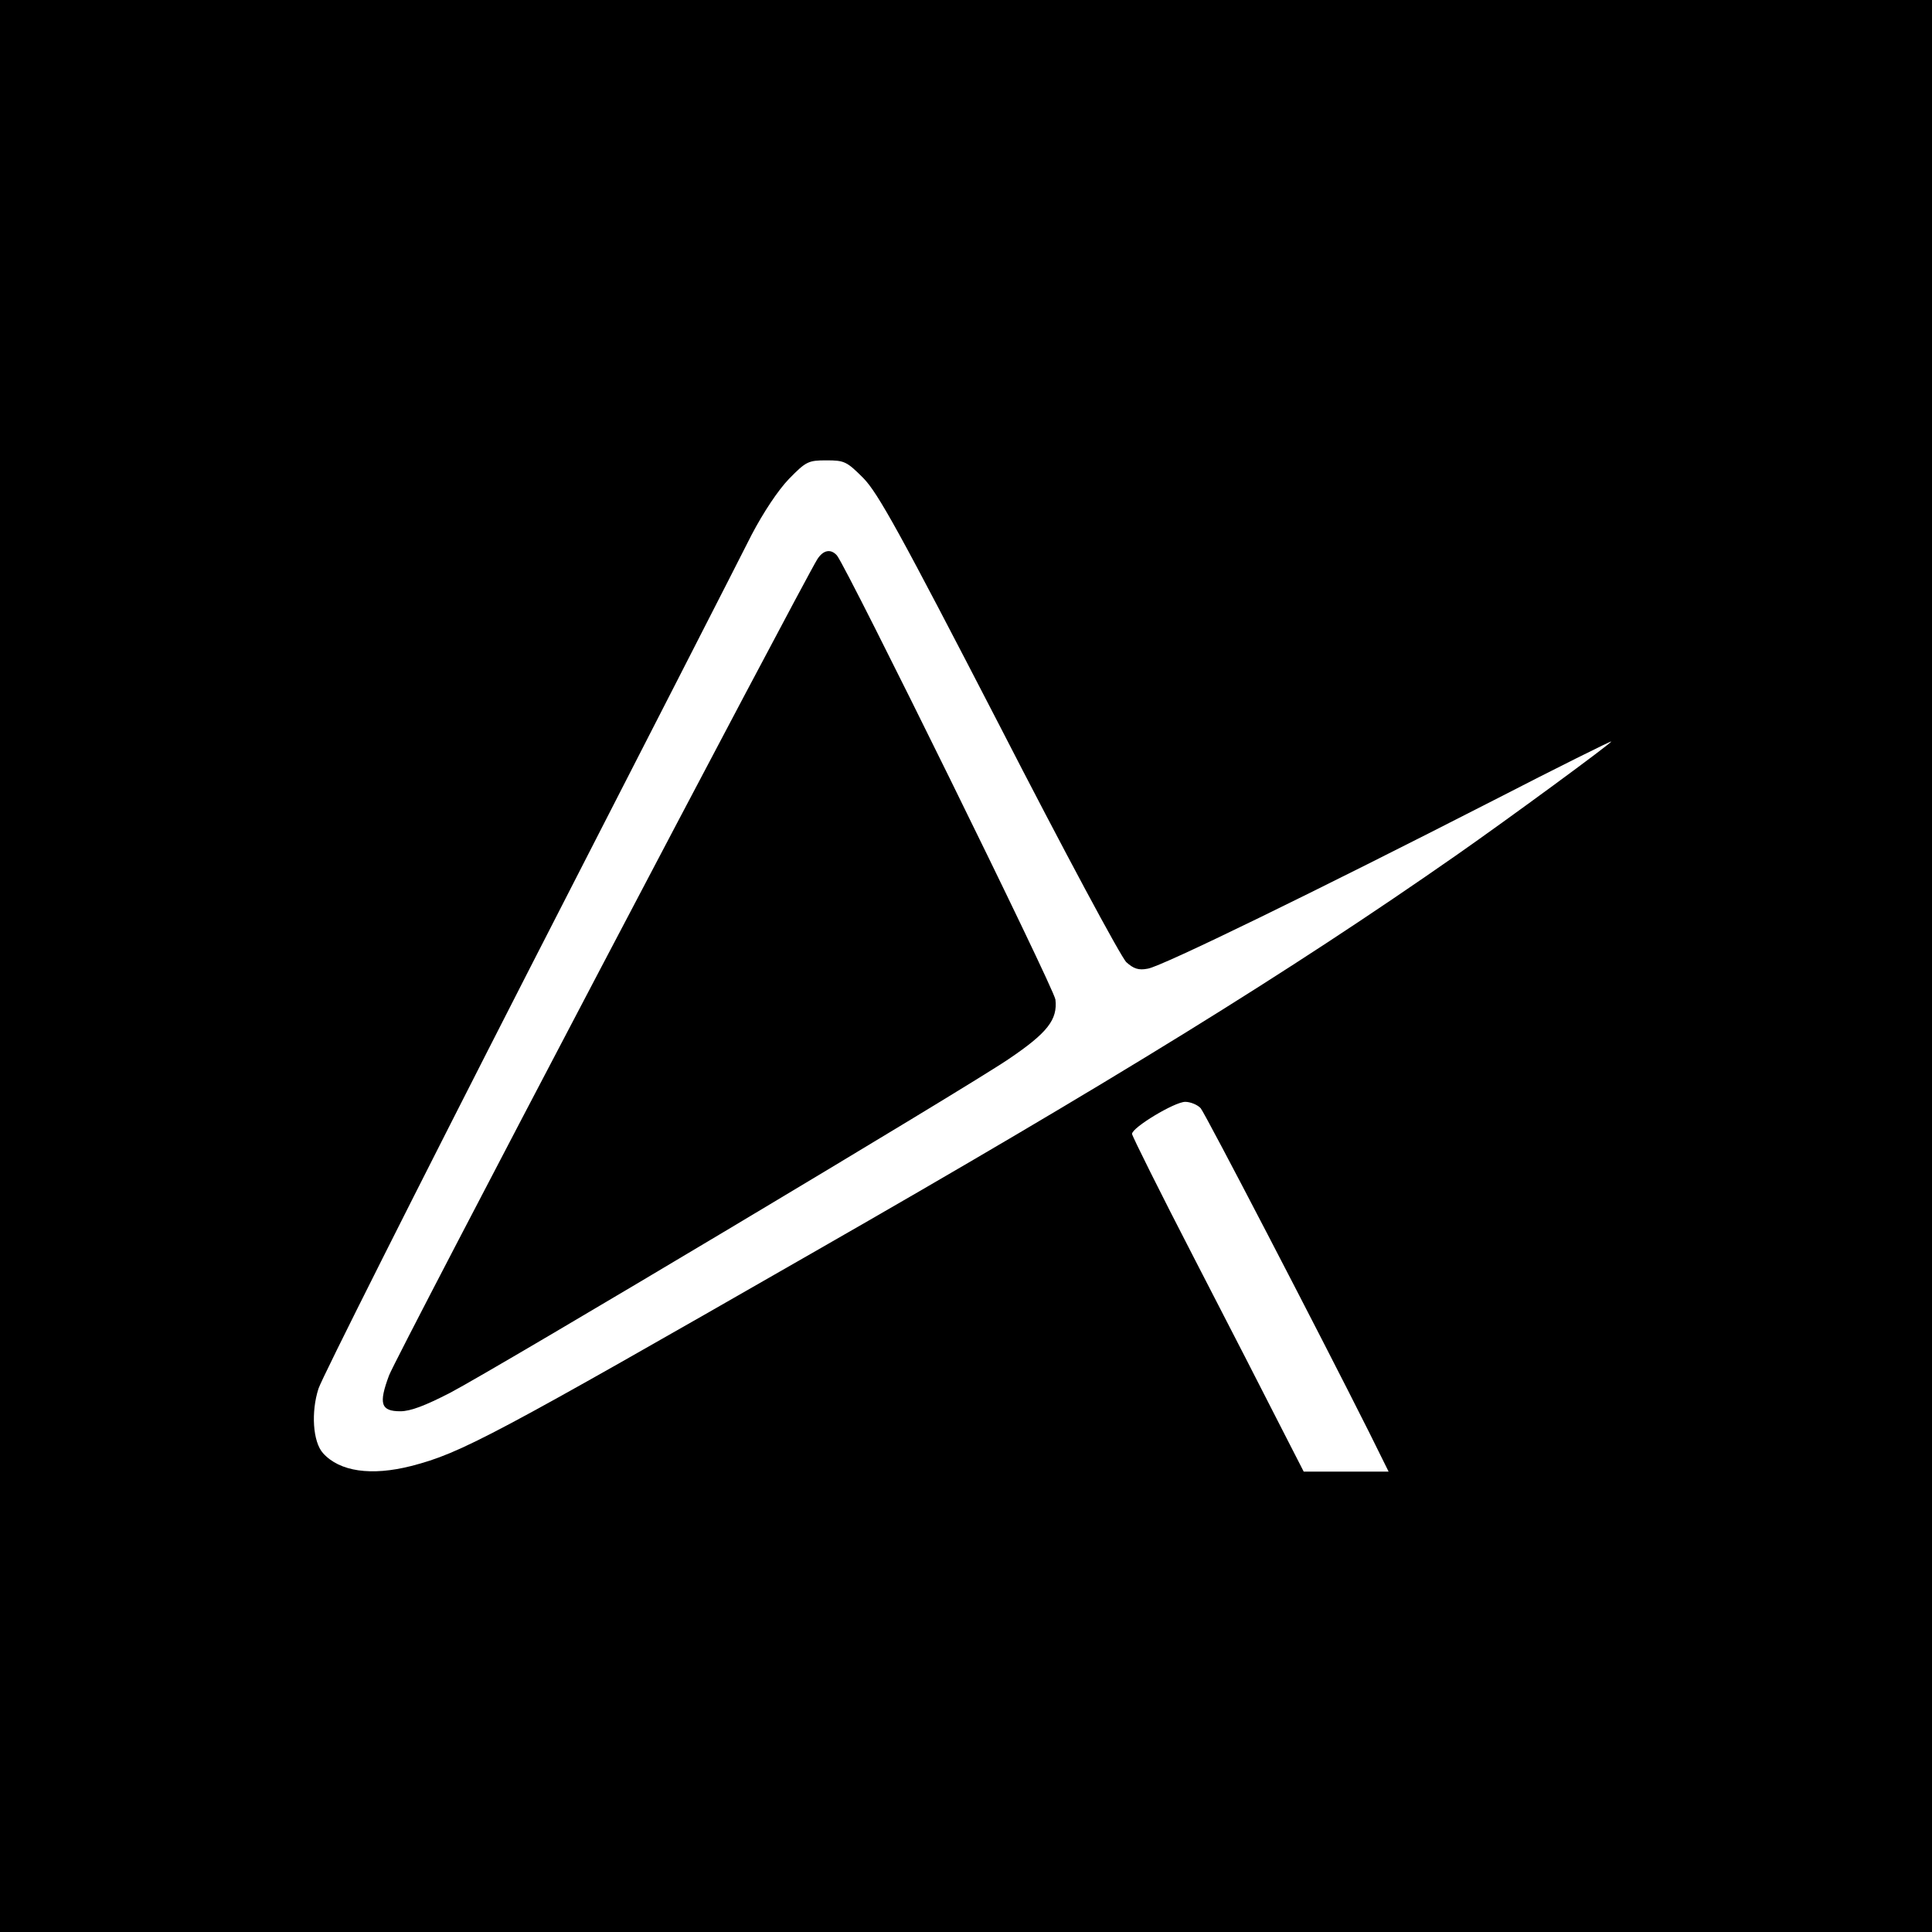 <?xml version="1.0" standalone="no"?>
<!DOCTYPE svg PUBLIC "-//W3C//DTD SVG 20010904//EN"
 "http://www.w3.org/TR/2001/REC-SVG-20010904/DTD/svg10.dtd">
<svg version="1.0" xmlns="http://www.w3.org/2000/svg"
 width="512pt" height="512pt" viewBox="0 0 512 512"
 preserveAspectRatio="xMidYMid meet">
<g transform="translate(0,512) scale(0.1,-0.1)"
fill="#000000" stroke="none">
<path d="M0 2560 l0 -2560 2560 0 2560 0 0 2560 0 2560 -2560 0 -2560 0 0
-2560z m2288 1293 c39 -40 97 -145 360 -654 171 -333 323 -616 337 -629 19
-17 32 -22 57 -17 37 6 447 206 916 446 171 88 312 158 312 156 0 -5 -274
-206 -410 -301 -444 -310 -908 -597 -1710 -1056 -844 -484 -928 -529 -1060
-563 -106 -27 -190 -15 -234 34 -27 30 -32 109 -12 171 9 28 260 527 557 1108
298 581 564 1101 591 1155 31 59 70 118 99 148 45 46 51 49 99 49 48 0 54 -3
98 -47z m894 -1670 c13 -16 311 -589 447 -860 l51 -103 -112 0 -113 0 -63 123
c-34 67 -136 266 -227 442 -91 176 -165 325 -165 330 0 17 113 85 141 85 14 0
33 -8 41 -17z"/>
<path d="M2166 3638 c-42 -68 -1117 -2114 -1135 -2163 -28 -75 -22 -95 30 -95
27 0 66 15 132 49 126 66 1370 809 1481 885 102 69 129 104 123 157 -4 31
-551 1142 -579 1177 -16 18 -36 15 -52 -10z"/>
</g>
</svg>
